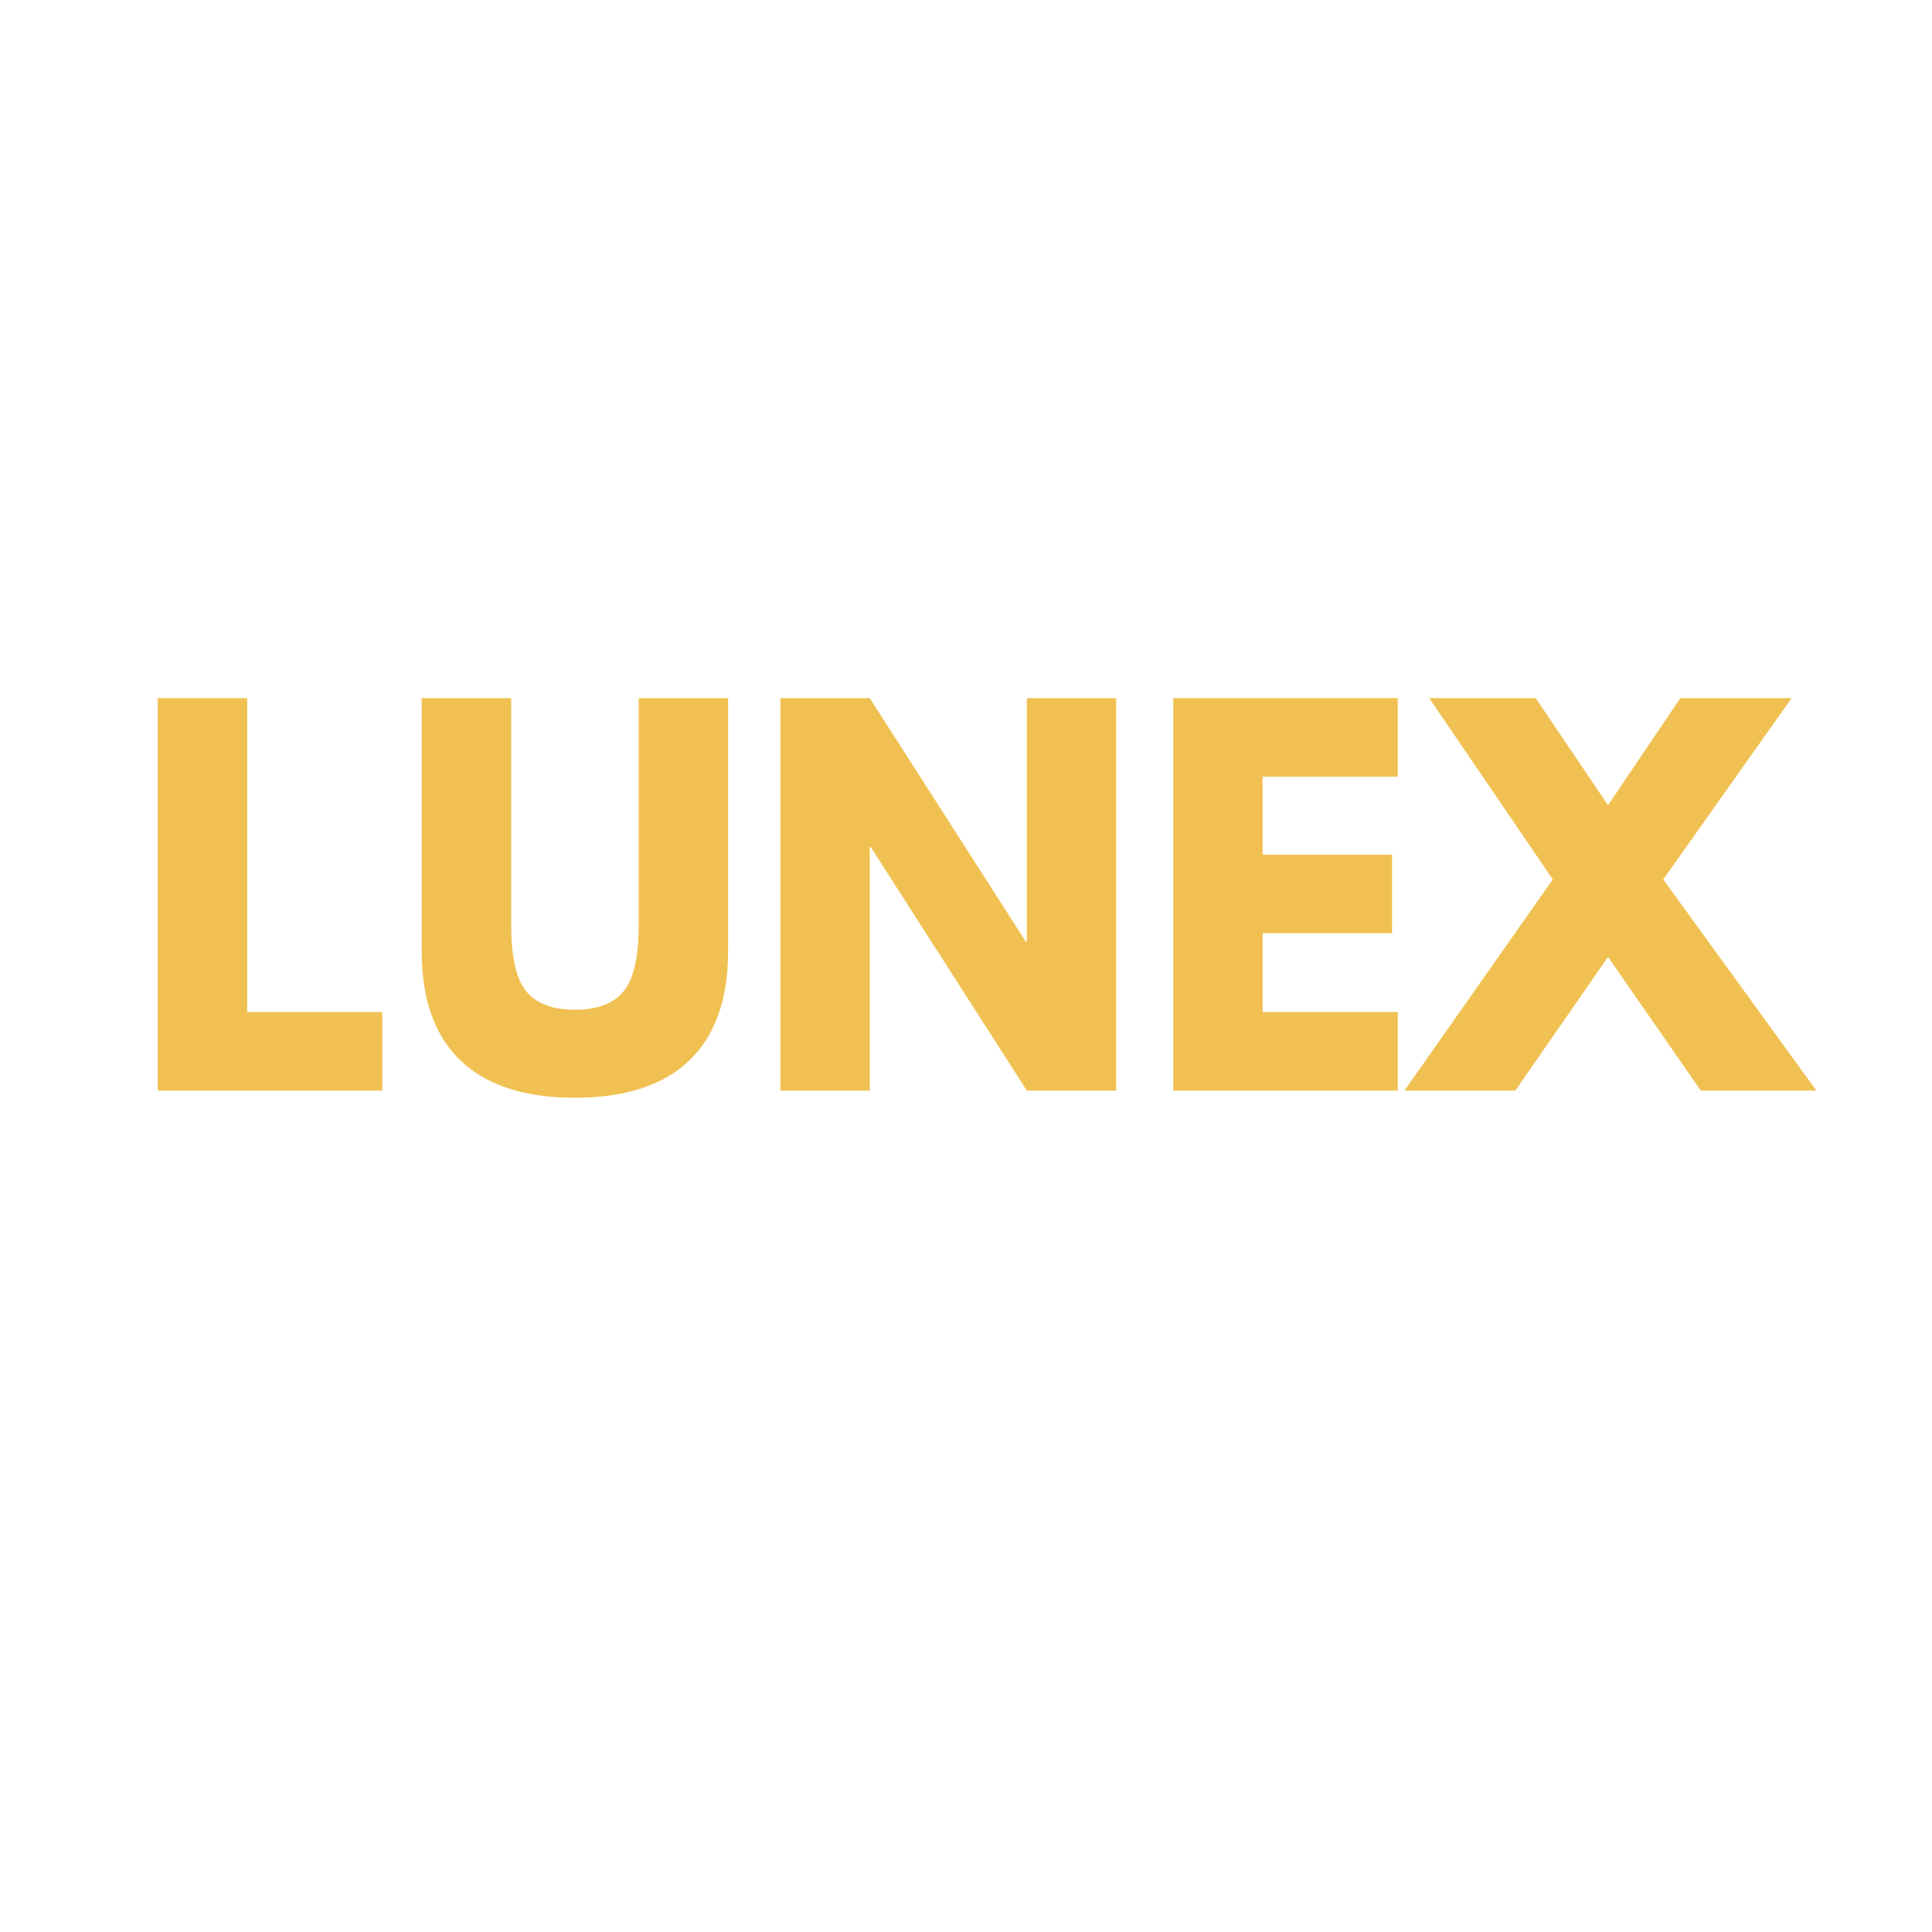 <svg xmlns="http://www.w3.org/2000/svg" xmlns:xlink="http://www.w3.org/1999/xlink" width="530" zoomAndPan="magnify" viewBox="0 0 397.5 397.5" height="530" preserveAspectRatio="xMidYMid meet" version="1.0"><defs><g/><clipPath id="cb5ae11ac2"><rect x="0" width="352" y="0" height="124"/></clipPath></defs><g transform="matrix(1, 0, 0, 1, 25, 136)"><g clip-path="url(#cb5ae11ac2)"><g fill="#f0c152" fill-opacity="1"><g transform="translate(1.587, 88.388)"><g><path d="M 24.266 -80.75 L 24.266 -16.156 L 52.062 -16.156 L 52.062 0 L 5.875 0 L 5.875 -80.75 Z M 24.266 -80.75 "/></g></g></g><g fill="#f0c152" fill-opacity="1"><g transform="translate(56.878, 88.388)"><g><path d="M 67.922 -80.75 L 67.922 -28.672 C 67.922 -18.754 65.242 -11.25 59.891 -6.156 C 54.547 -1.07 46.719 1.469 36.406 1.469 C 26.094 1.469 18.258 -1.07 12.906 -6.156 C 7.562 -11.25 4.891 -18.754 4.891 -28.672 L 4.891 -80.75 L 23.297 -80.75 L 23.297 -34.062 C 23.297 -27.531 24.32 -22.992 26.375 -20.453 C 28.426 -17.91 31.77 -16.641 36.406 -16.641 C 41.039 -16.641 44.383 -17.91 46.438 -20.453 C 48.5 -22.992 49.531 -27.531 49.531 -34.062 L 49.531 -80.75 Z M 67.922 -80.75 "/></g></g></g><g fill="#f0c152" fill-opacity="1"><g transform="translate(129.687, 88.388)"><g><path d="M 24.266 -50.109 L 24.266 0 L 5.875 0 L 5.875 -80.75 L 24.266 -80.75 L 56.375 -30.641 L 56.578 -30.641 L 56.578 -80.75 L 74.969 -80.75 L 74.969 0 L 56.578 0 L 24.469 -50.109 Z M 24.266 -50.109 "/></g></g></g><g fill="#f0c152" fill-opacity="1"><g transform="translate(210.521, 88.388)"><g><path d="M 52.062 -80.75 L 52.062 -64.594 L 24.266 -64.594 L 24.266 -48.547 L 50.891 -48.547 L 50.891 -32.391 L 24.266 -32.391 L 24.266 -16.156 L 52.062 -16.156 L 52.062 0 L 5.875 0 L 5.875 -80.75 Z M 52.062 -80.75 "/></g></g></g><g fill="#f0c152" fill-opacity="1"><g transform="translate(267.28, 88.388)"><g><path d="M 81.438 0 L 57.656 0 L 38.562 -27.5 L 19.484 0 L -3.328 0 L 27.203 -43.453 L 1.766 -80.75 L 23.688 -80.75 L 38.562 -58.719 L 53.438 -80.75 L 76.344 -80.75 L 49.922 -43.453 Z M 81.438 0 "/></g></g></g></g></g></svg>